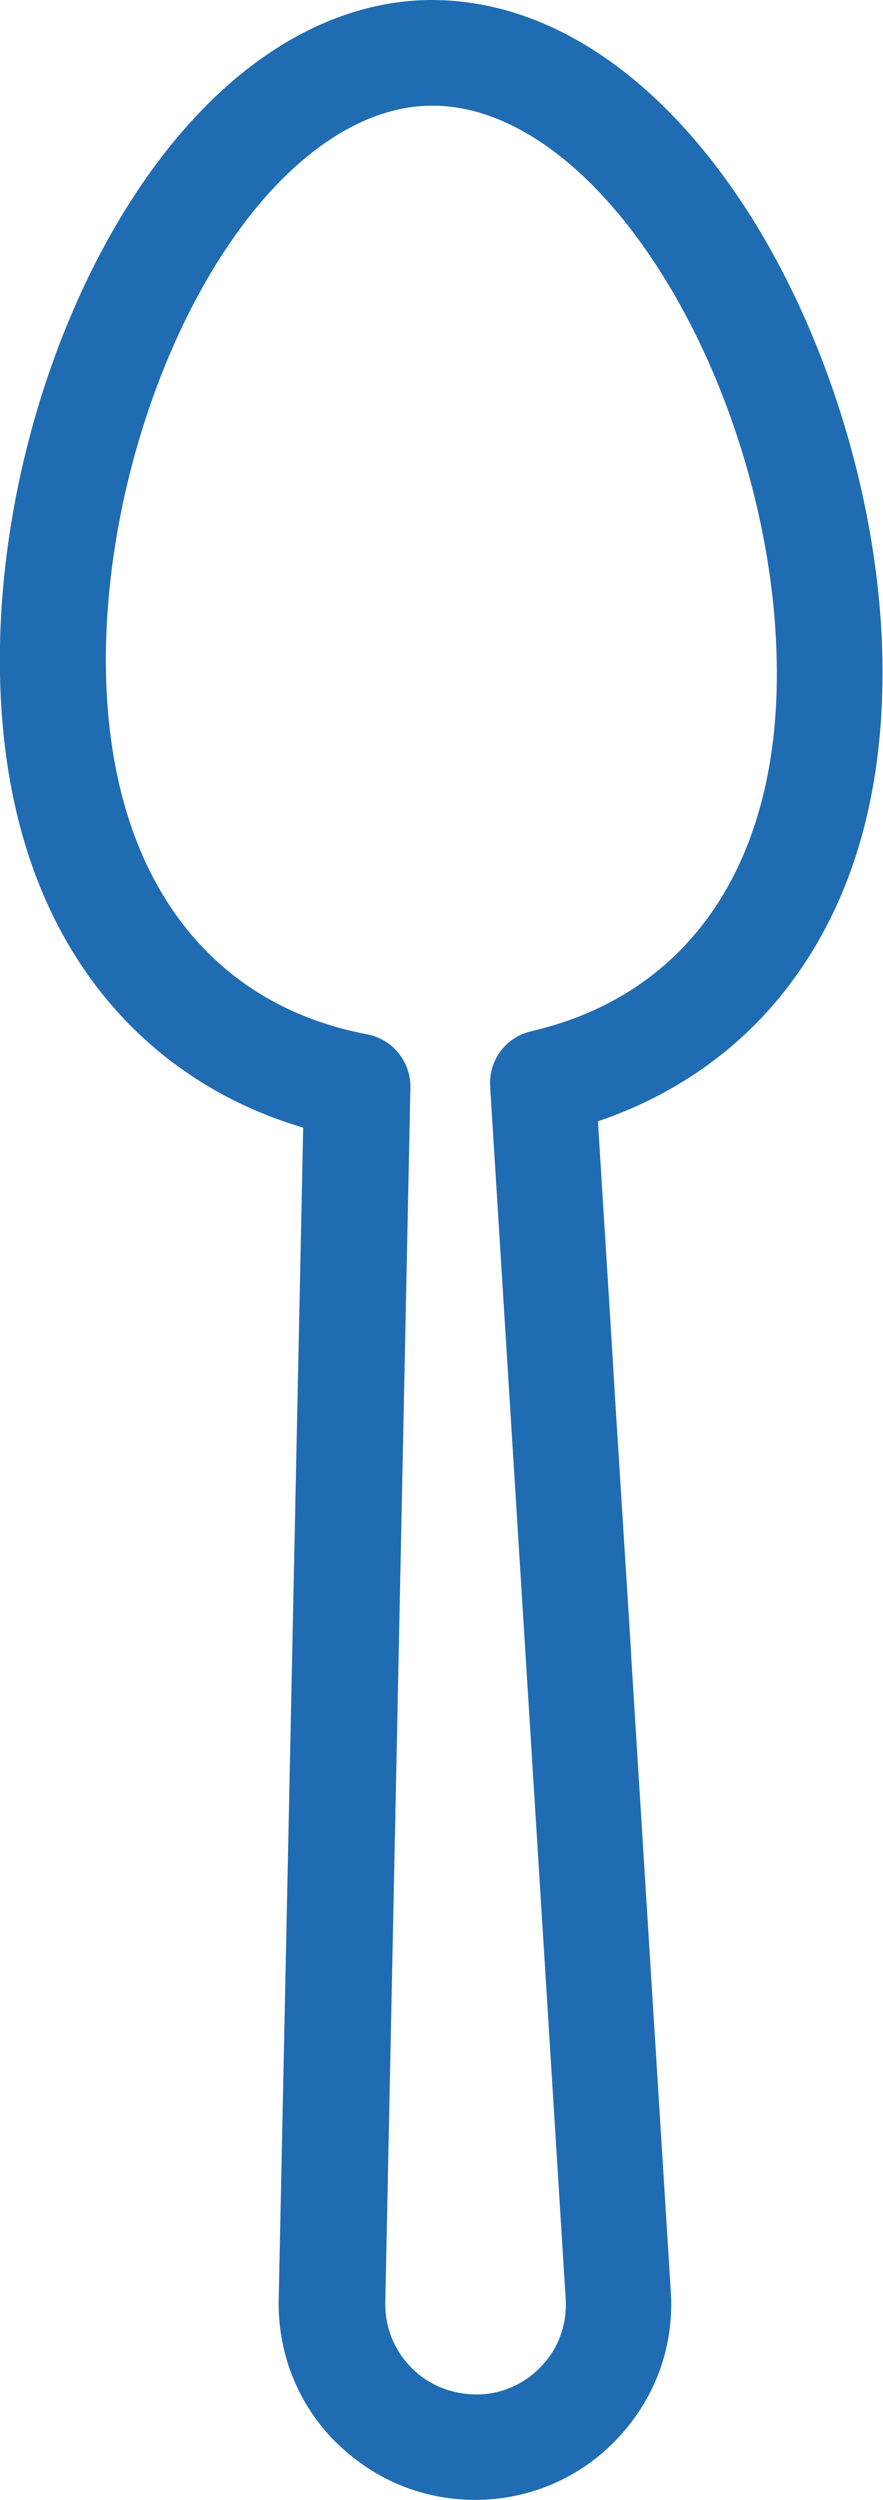 <?xml version="1.0" encoding="UTF-8"?>
<svg xmlns="http://www.w3.org/2000/svg" id="Capa_2" viewBox="0 0 29.24 82.79">
  <defs>
    <style>.cls-1{fill:none;}.cls-1,.cls-2{stroke-width:0px;}.cls-2{fill:#206cb3;}</style>
  </defs>
  <g id="Capa_1-2">
    <path class="cls-1" d="m14.33,3.5s-.06,0-.1,0c-2.16.04-3.94,1.44-5.06,2.61-3.46,3.6-5.78,10.26-5.66,16.2.14,6.58,3.29,10.93,8.65,11.94.33.06.64.22.89.46.35.34.55.81.54,1.3l-.83,40.17c-.03.85.28,1.63.86,2.22.58.59,1.35.9,2.19.89.83-.02,1.59-.36,2.15-.97.56-.61.83-1.41.77-2.23l-2.5-40.12c-.05-.86.52-1.62,1.36-1.82,5.31-1.22,8.28-5.69,8.14-12.26-.09-4.36-1.5-9.13-3.78-12.78-2.23-3.57-5-5.61-7.61-5.61Z"></path>
    <path class="cls-2" d="m24.92,7.25C21.94,2.5,18.12-.05,14.17,0c-2.66.05-5.26,1.33-7.52,3.68C2.53,7.96-.14,15.48,0,22.38c.09,4.26,1.22,7.8,3.36,10.5,1.69,2.13,3.99,3.67,6.68,4.46l-.81,38.75c-.05,1.79.61,3.49,1.87,4.76l.13.12c1.22,1.17,2.81,1.81,4.5,1.81.04,0,.09,0,.13,0,1.8-.04,3.46-.79,4.67-2.12,1.21-1.33,1.81-3.04,1.68-4.83l-1.3-20.84h0l-.02-.4-.24-3.81h0l-.28-4.44h0l-.13-2.15h0l-.44-7.06c2.66-.9,4.9-2.52,6.49-4.72,2.03-2.79,3.01-6.36,2.93-10.63-.1-4.96-1.72-10.4-4.32-14.56Zm-7.33,26.9c-.84.19-1.41.96-1.36,1.82l2.5,40.12c.06.83-.21,1.62-.77,2.23-.56.61-1.32.96-2.15.97-.84,0-1.61-.3-2.19-.89-.58-.59-.89-1.37-.86-2.22l.83-40.17c.01-.49-.19-.96-.54-1.3-.25-.24-.55-.39-.89-.46-5.36-1.01-8.51-5.37-8.65-11.94-.12-5.94,2.21-12.6,5.66-16.2,1.12-1.17,2.91-2.57,5.06-2.61.03,0,.06,0,.1,0,2.61,0,5.38,2.04,7.61,5.61,2.28,3.64,3.7,8.42,3.78,12.78.14,6.57-2.83,11.04-8.14,12.26Z"></path>
  </g>
</svg>
